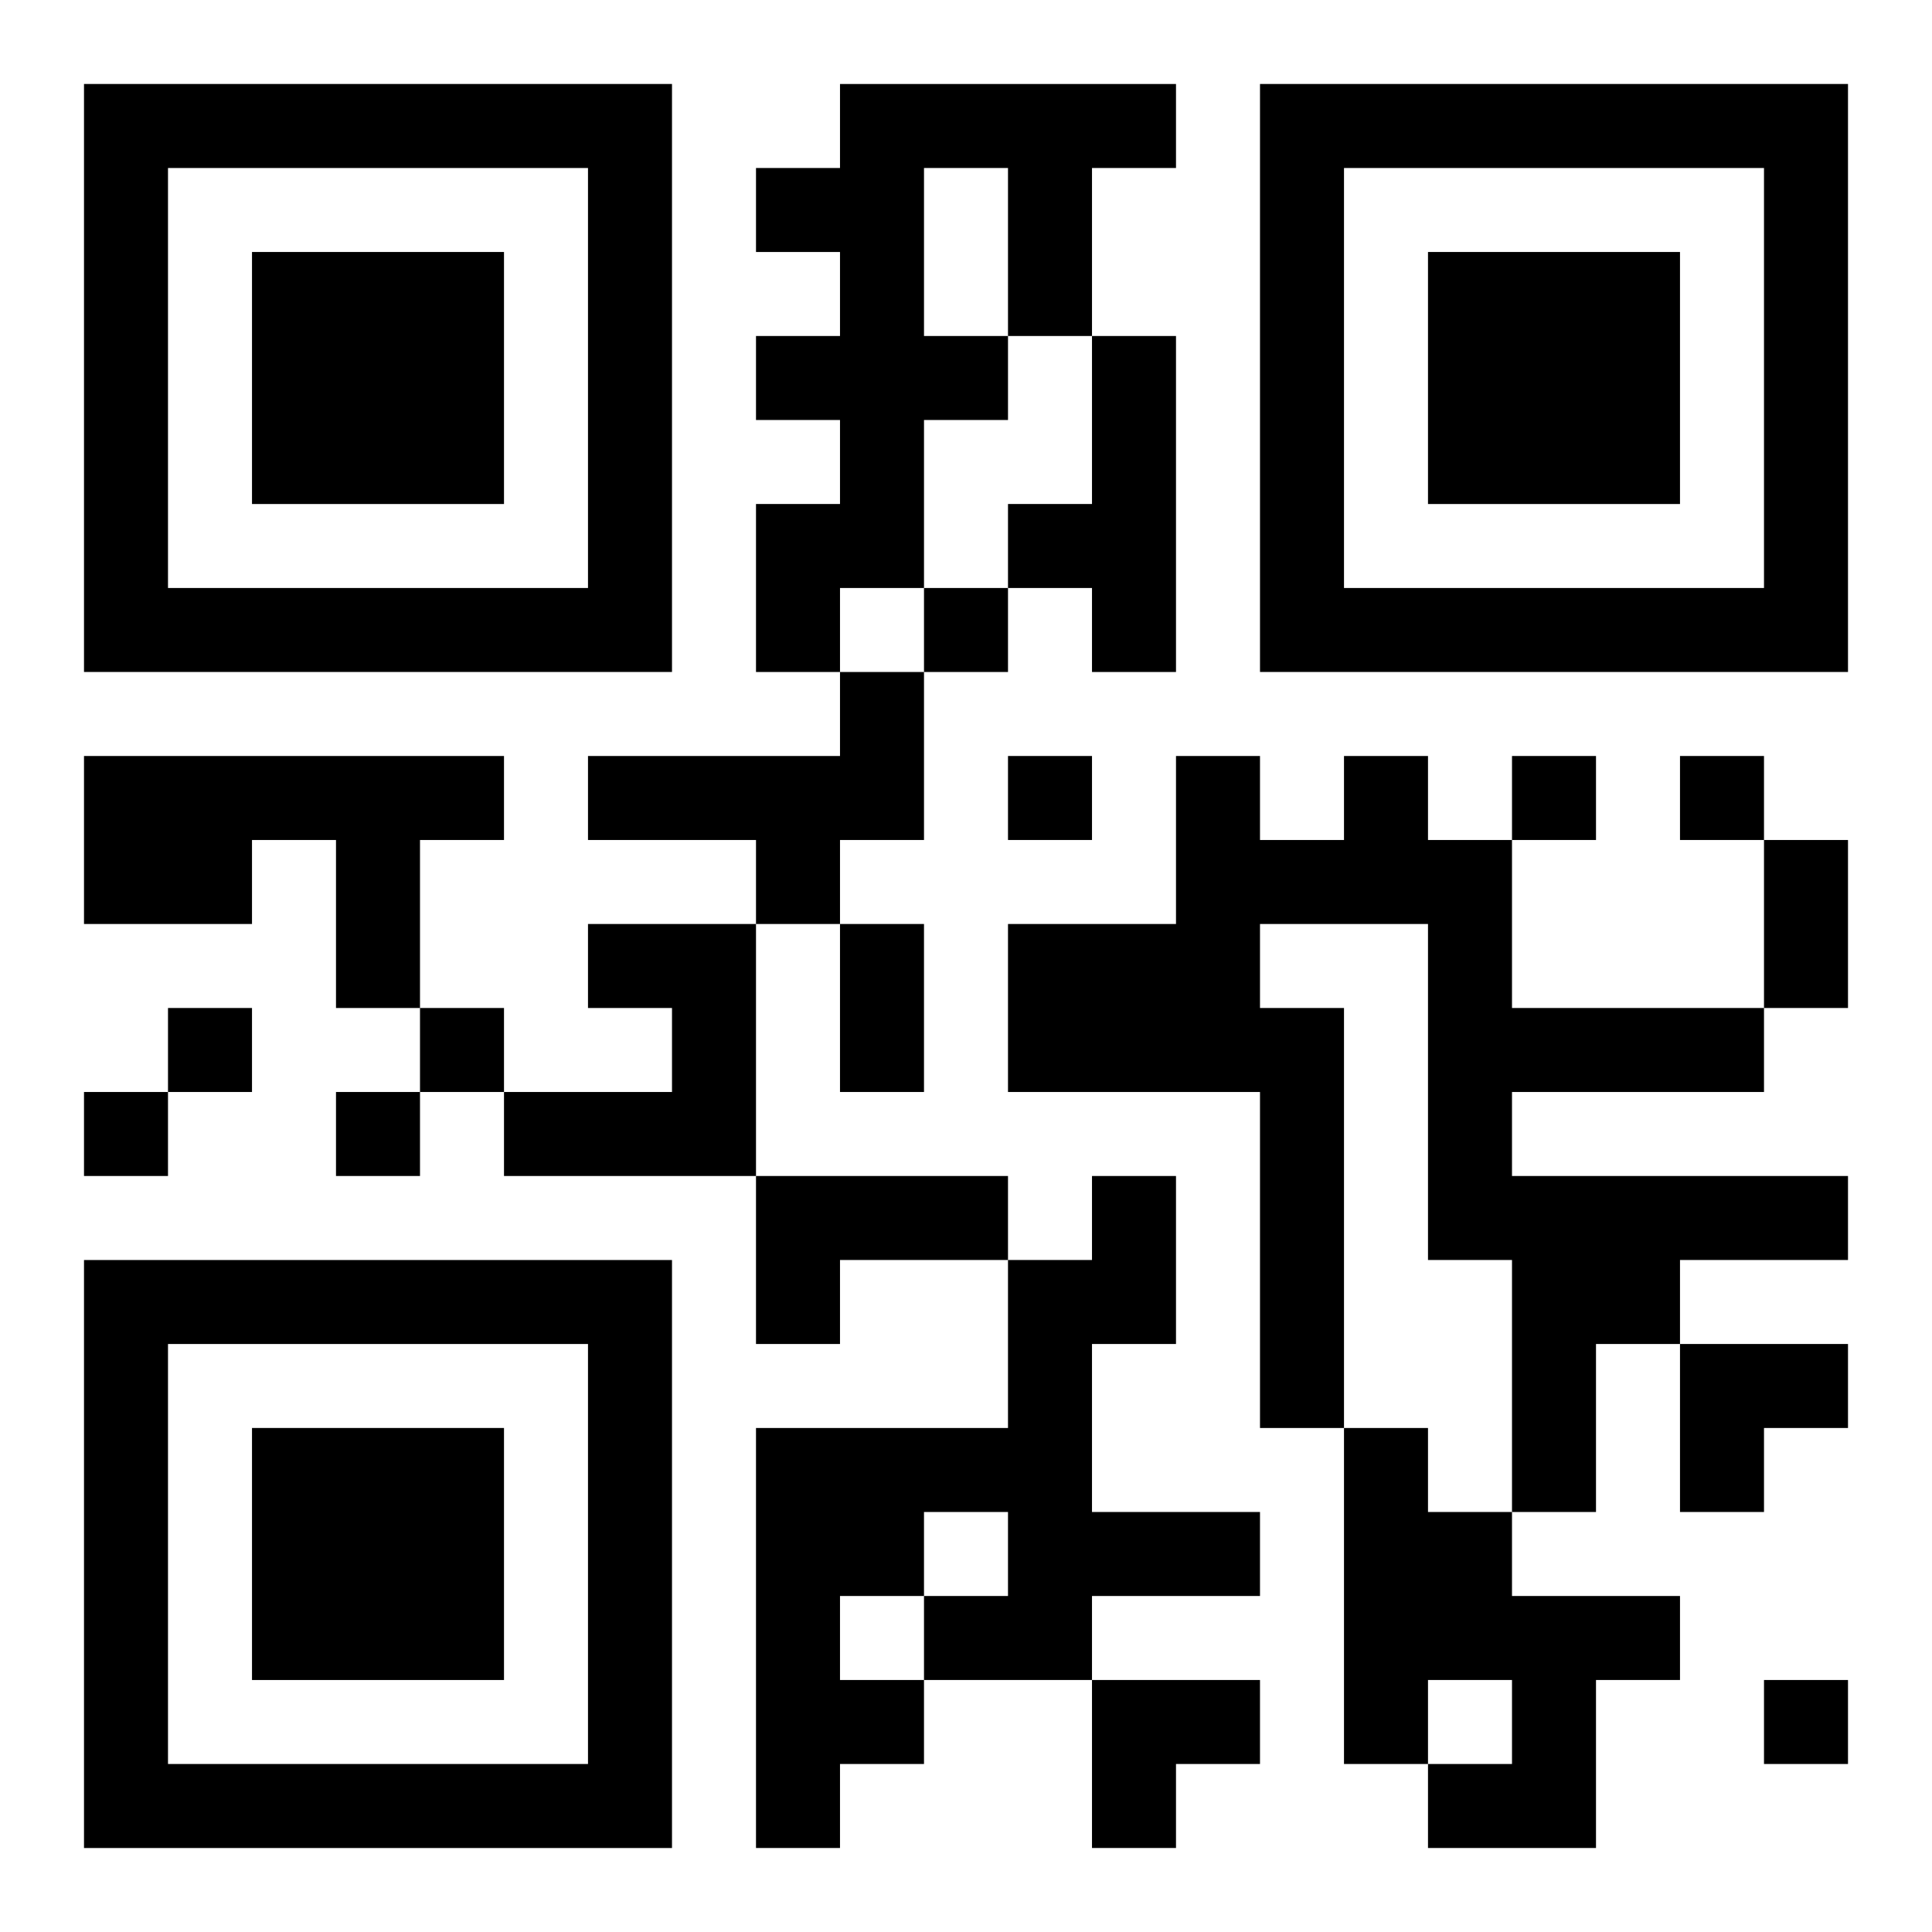 <?xml version="1.0" encoding="UTF-8"?>
<svg width="250" height="250" baseProfile="full" version="1.1" viewBox="-1 -1 23 23" xmlns="http://www.w3.org/2000/svg" xmlns:xlink="http://www.w3.org/1999/xlink"><symbol id="a"><path d="m0 7v7h7v-7h-7zm1 1h5v5h-5v-5zm1 1v3h3v-3h-3z"/></symbol><use y="-7" xlink:href="#a"/><use y="7" xlink:href="#a"/><use x="14" y="-7" xlink:href="#a"/><path d="m9 0h4v1h-1v2h-1v1h-1v2h-1v1h-1v-2h1v-1h-1v-1h1v-1h-1v-1h1v-1m1 1v2h1v-2h-1m2 2h1v4h-1v-1h-1v-1h1v-2m-3 4h1v2h-1v1h-1v-1h-2v-1h3v-1m-9 1h5v1h-1v2h-1v-2h-1v1h-2v-2m15 0h1v1h1v2h3v1h-3v1h4v1h-2v1h-1v2h-1v-3h-1v-4h-2v1h1v5h-1v-4h-3v-2h2v-2h1v1h1v-1m-9 2h2v3h-3v-1h2v-1h-1v-1m2 3h3v1h-2v1h-1v-2m4 0h1v2h-1v2h2v1h-2v1h-2v1h-1v1h-1v-5h3v-2h1v-1m-2 4v1h1v-1h-1m-1 1v1h1v-1h-1m6-2h1v1h1v1h2v1h-1v2h-2v-1h1v-1h-1v1h-1v-4m-5-10v1h1v-1h-1m1 2v1h1v-1h-1m6 0v1h1v-1h-1m2 0v1h1v-1h-1m-18 3v1h1v-1h-1m3 0v1h1v-1h-1m-4 1v1h1v-1h-1m3 0v1h1v-1h-1m17 7v1h1v-1h-1m0-10h1v2h-1v-2m-11 1h1v2h-1v-2m10 5h2v1h-1v1h-1zm-7 4h2v1h-1v1h-1z"/></svg>
